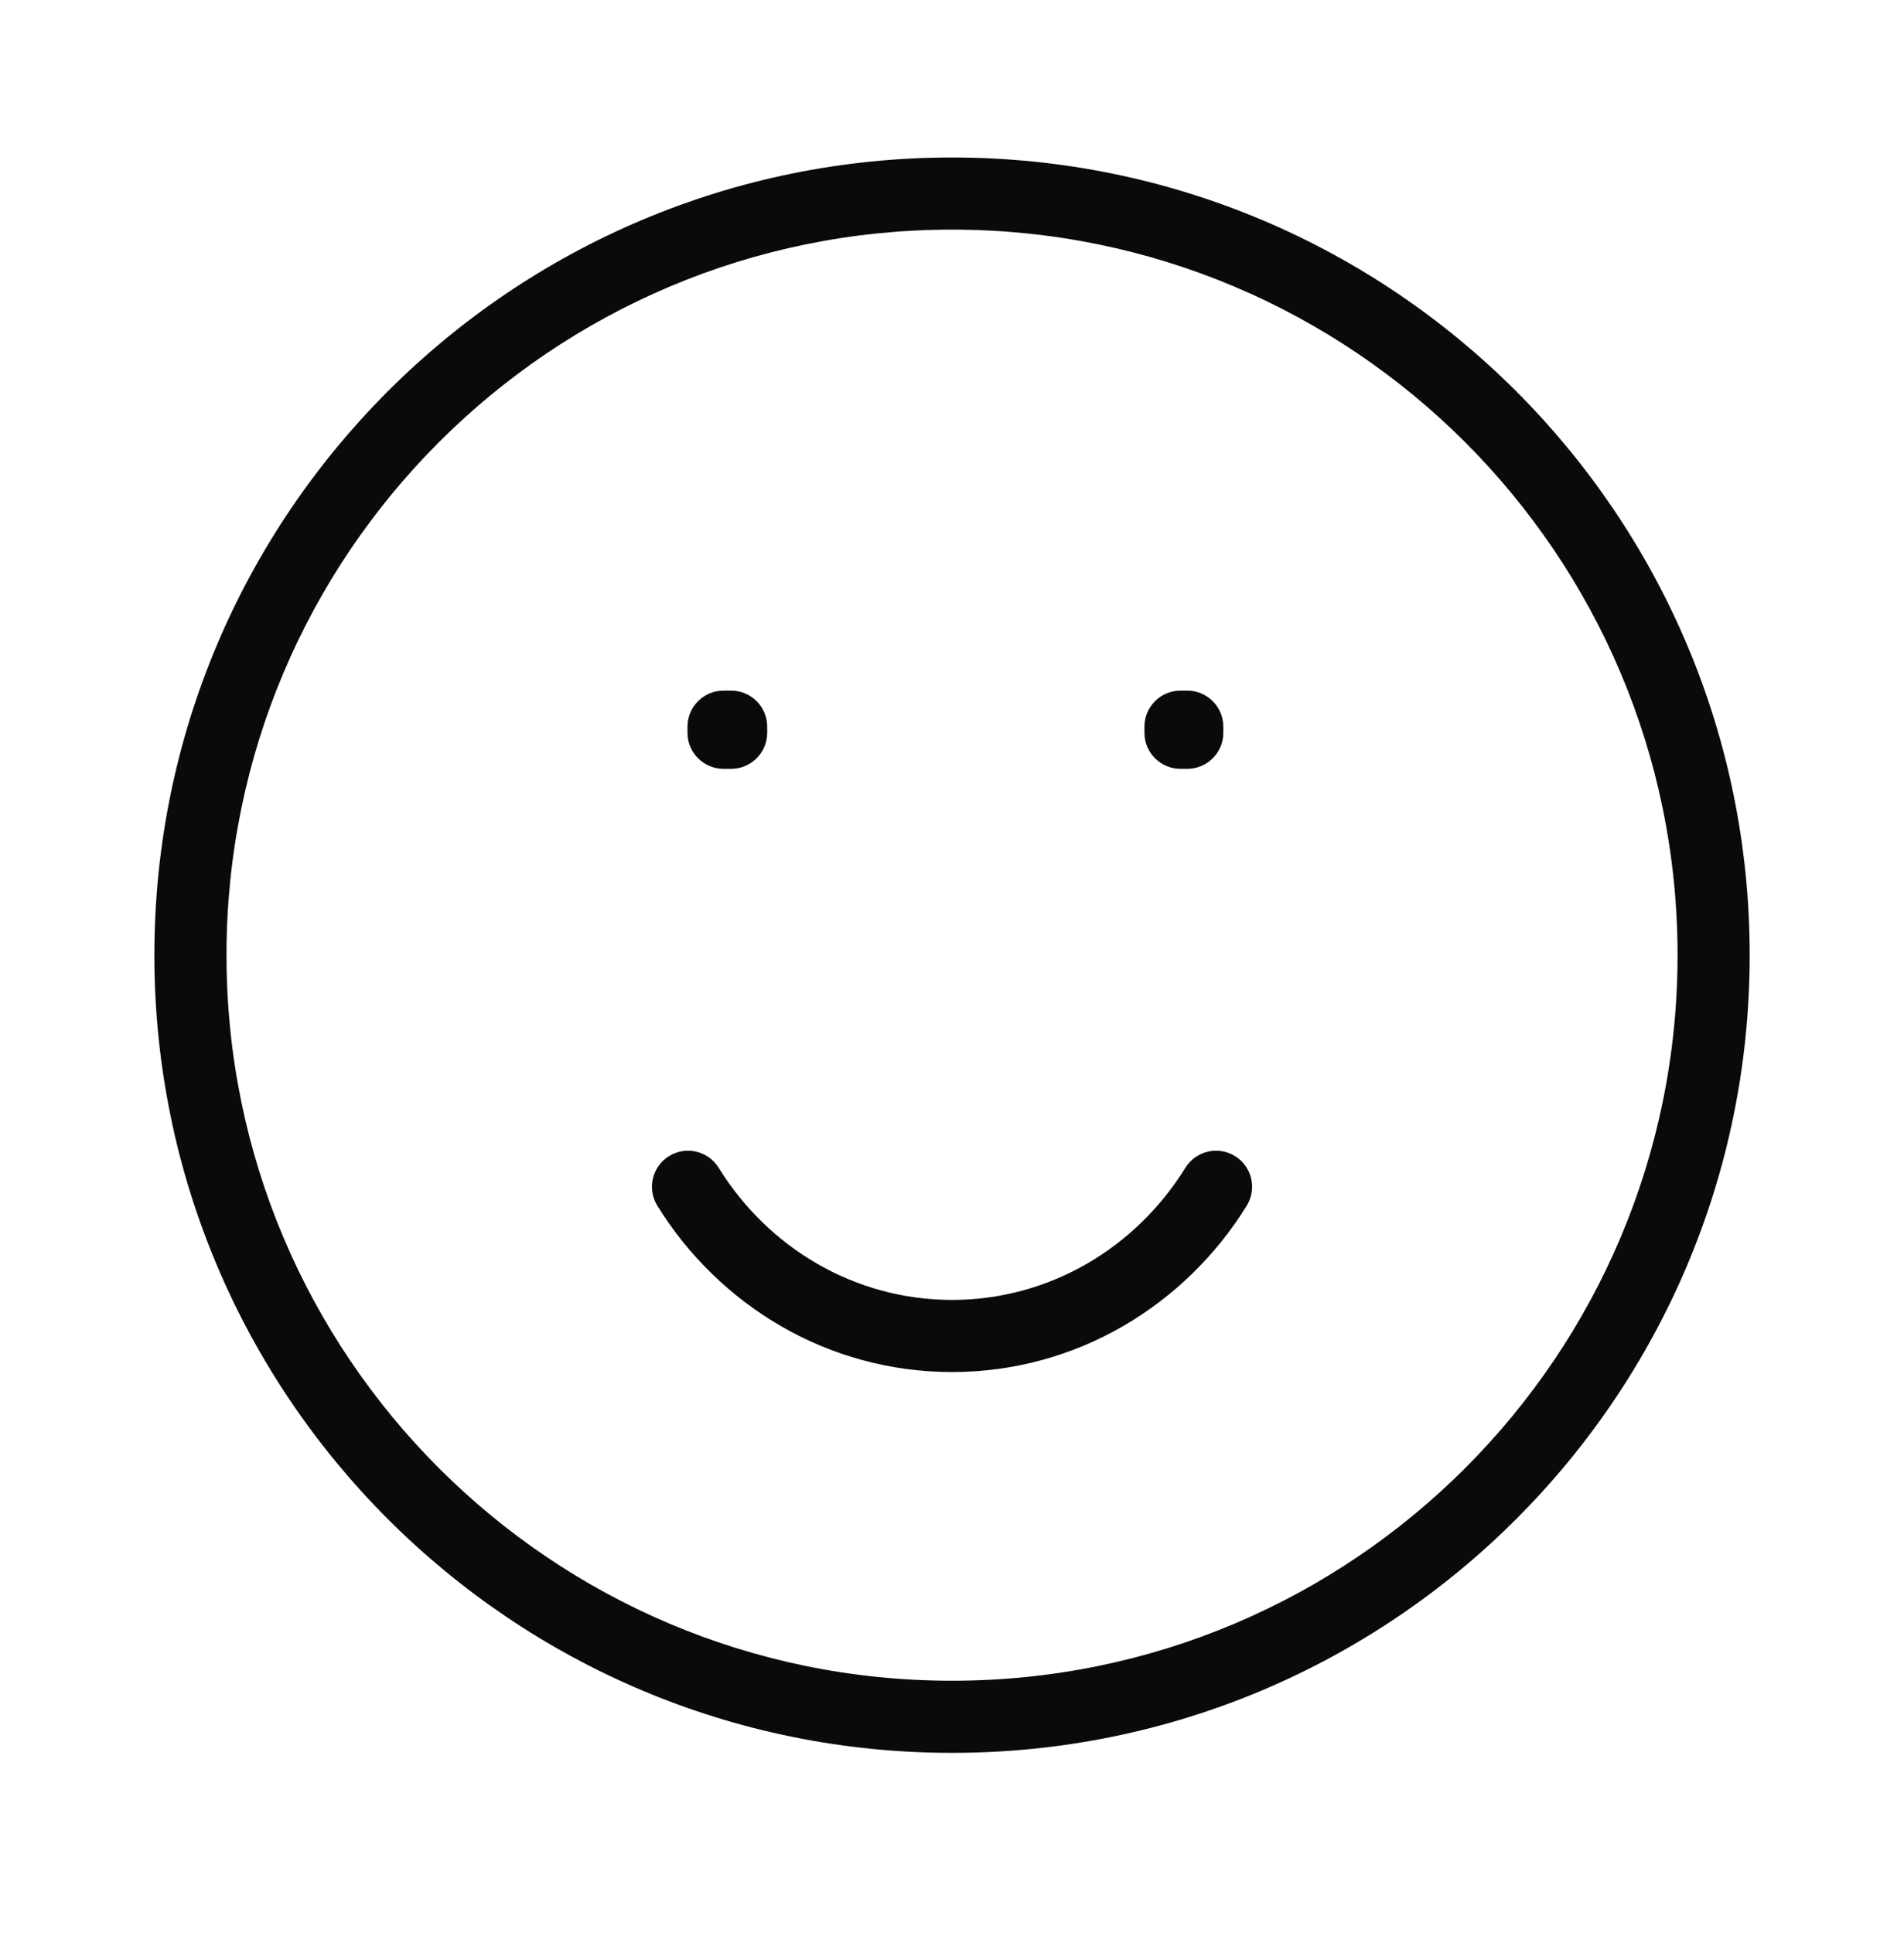 <svg width="66" height="67" viewBox="0 0 66 67" fill="none" xmlns="http://www.w3.org/2000/svg">
<path d="M25.081 25.189V23.939C24.391 23.939 23.831 24.499 23.831 25.189H25.081ZM25.344 25.189H26.594C26.594 24.499 26.034 23.939 25.344 23.939V25.189ZM40.921 25.189V23.939C40.231 23.939 39.671 24.499 39.671 25.189H40.921ZM41.155 25.189H42.405C42.405 24.499 41.845 23.939 41.155 23.939V25.189ZM25.344 25.4V26.65C26.034 26.65 26.594 26.091 26.594 25.4H25.344ZM25.081 25.4H23.831C23.831 26.091 24.391 26.65 25.081 26.65V25.4ZM41.155 25.4V26.65C41.845 26.65 42.405 26.091 42.405 25.4H41.155ZM40.921 25.4H39.671C39.671 26.091 40.231 26.65 40.921 26.65V25.4ZM24.912 40.479C24.548 39.892 23.778 39.711 23.191 40.074C22.604 40.437 22.423 41.208 22.786 41.795L24.912 40.479ZM43.216 41.795C43.579 41.208 43.398 40.437 42.811 40.074C42.224 39.711 41.454 39.892 41.09 40.479L43.216 41.795ZM58.151 33.109C58.151 46.999 46.891 58.259 33.001 58.259V60.759C48.272 60.759 60.651 48.38 60.651 33.109H58.151ZM33.001 58.259C19.111 58.259 7.851 46.999 7.851 33.109H5.351C5.351 48.38 17.73 60.759 33.001 60.759V58.259ZM7.851 33.109C7.851 19.219 19.111 7.959 33.001 7.959V5.459C17.73 5.459 5.351 17.838 5.351 33.109H7.851ZM33.001 7.959C46.891 7.959 58.151 19.219 58.151 33.109H60.651C60.651 17.838 48.272 5.459 33.001 5.459V7.959ZM25.081 26.439H25.344V23.939H25.081V26.439ZM40.921 26.439H41.155V23.939H40.921V26.439ZM24.094 25.189V25.4H26.594V25.189H24.094ZM25.344 24.15H25.081V26.65H25.344V24.15ZM26.331 25.4V25.189H23.831V25.4H26.331ZM39.905 25.189V25.4H42.405V25.189H39.905ZM41.155 24.15H40.921V26.65H41.155V24.15ZM42.171 25.4V25.189H39.671V25.4H42.171ZM33.001 45.059C29.615 45.059 26.624 43.245 24.912 40.479L22.786 41.795C24.923 45.247 28.692 47.559 33.001 47.559V45.059ZM41.09 40.479C39.378 43.245 36.387 45.059 33.001 45.059V47.559C37.31 47.559 41.079 45.247 43.216 41.795L41.09 40.479Z" fill="#0A0A0A"/>
</svg>
